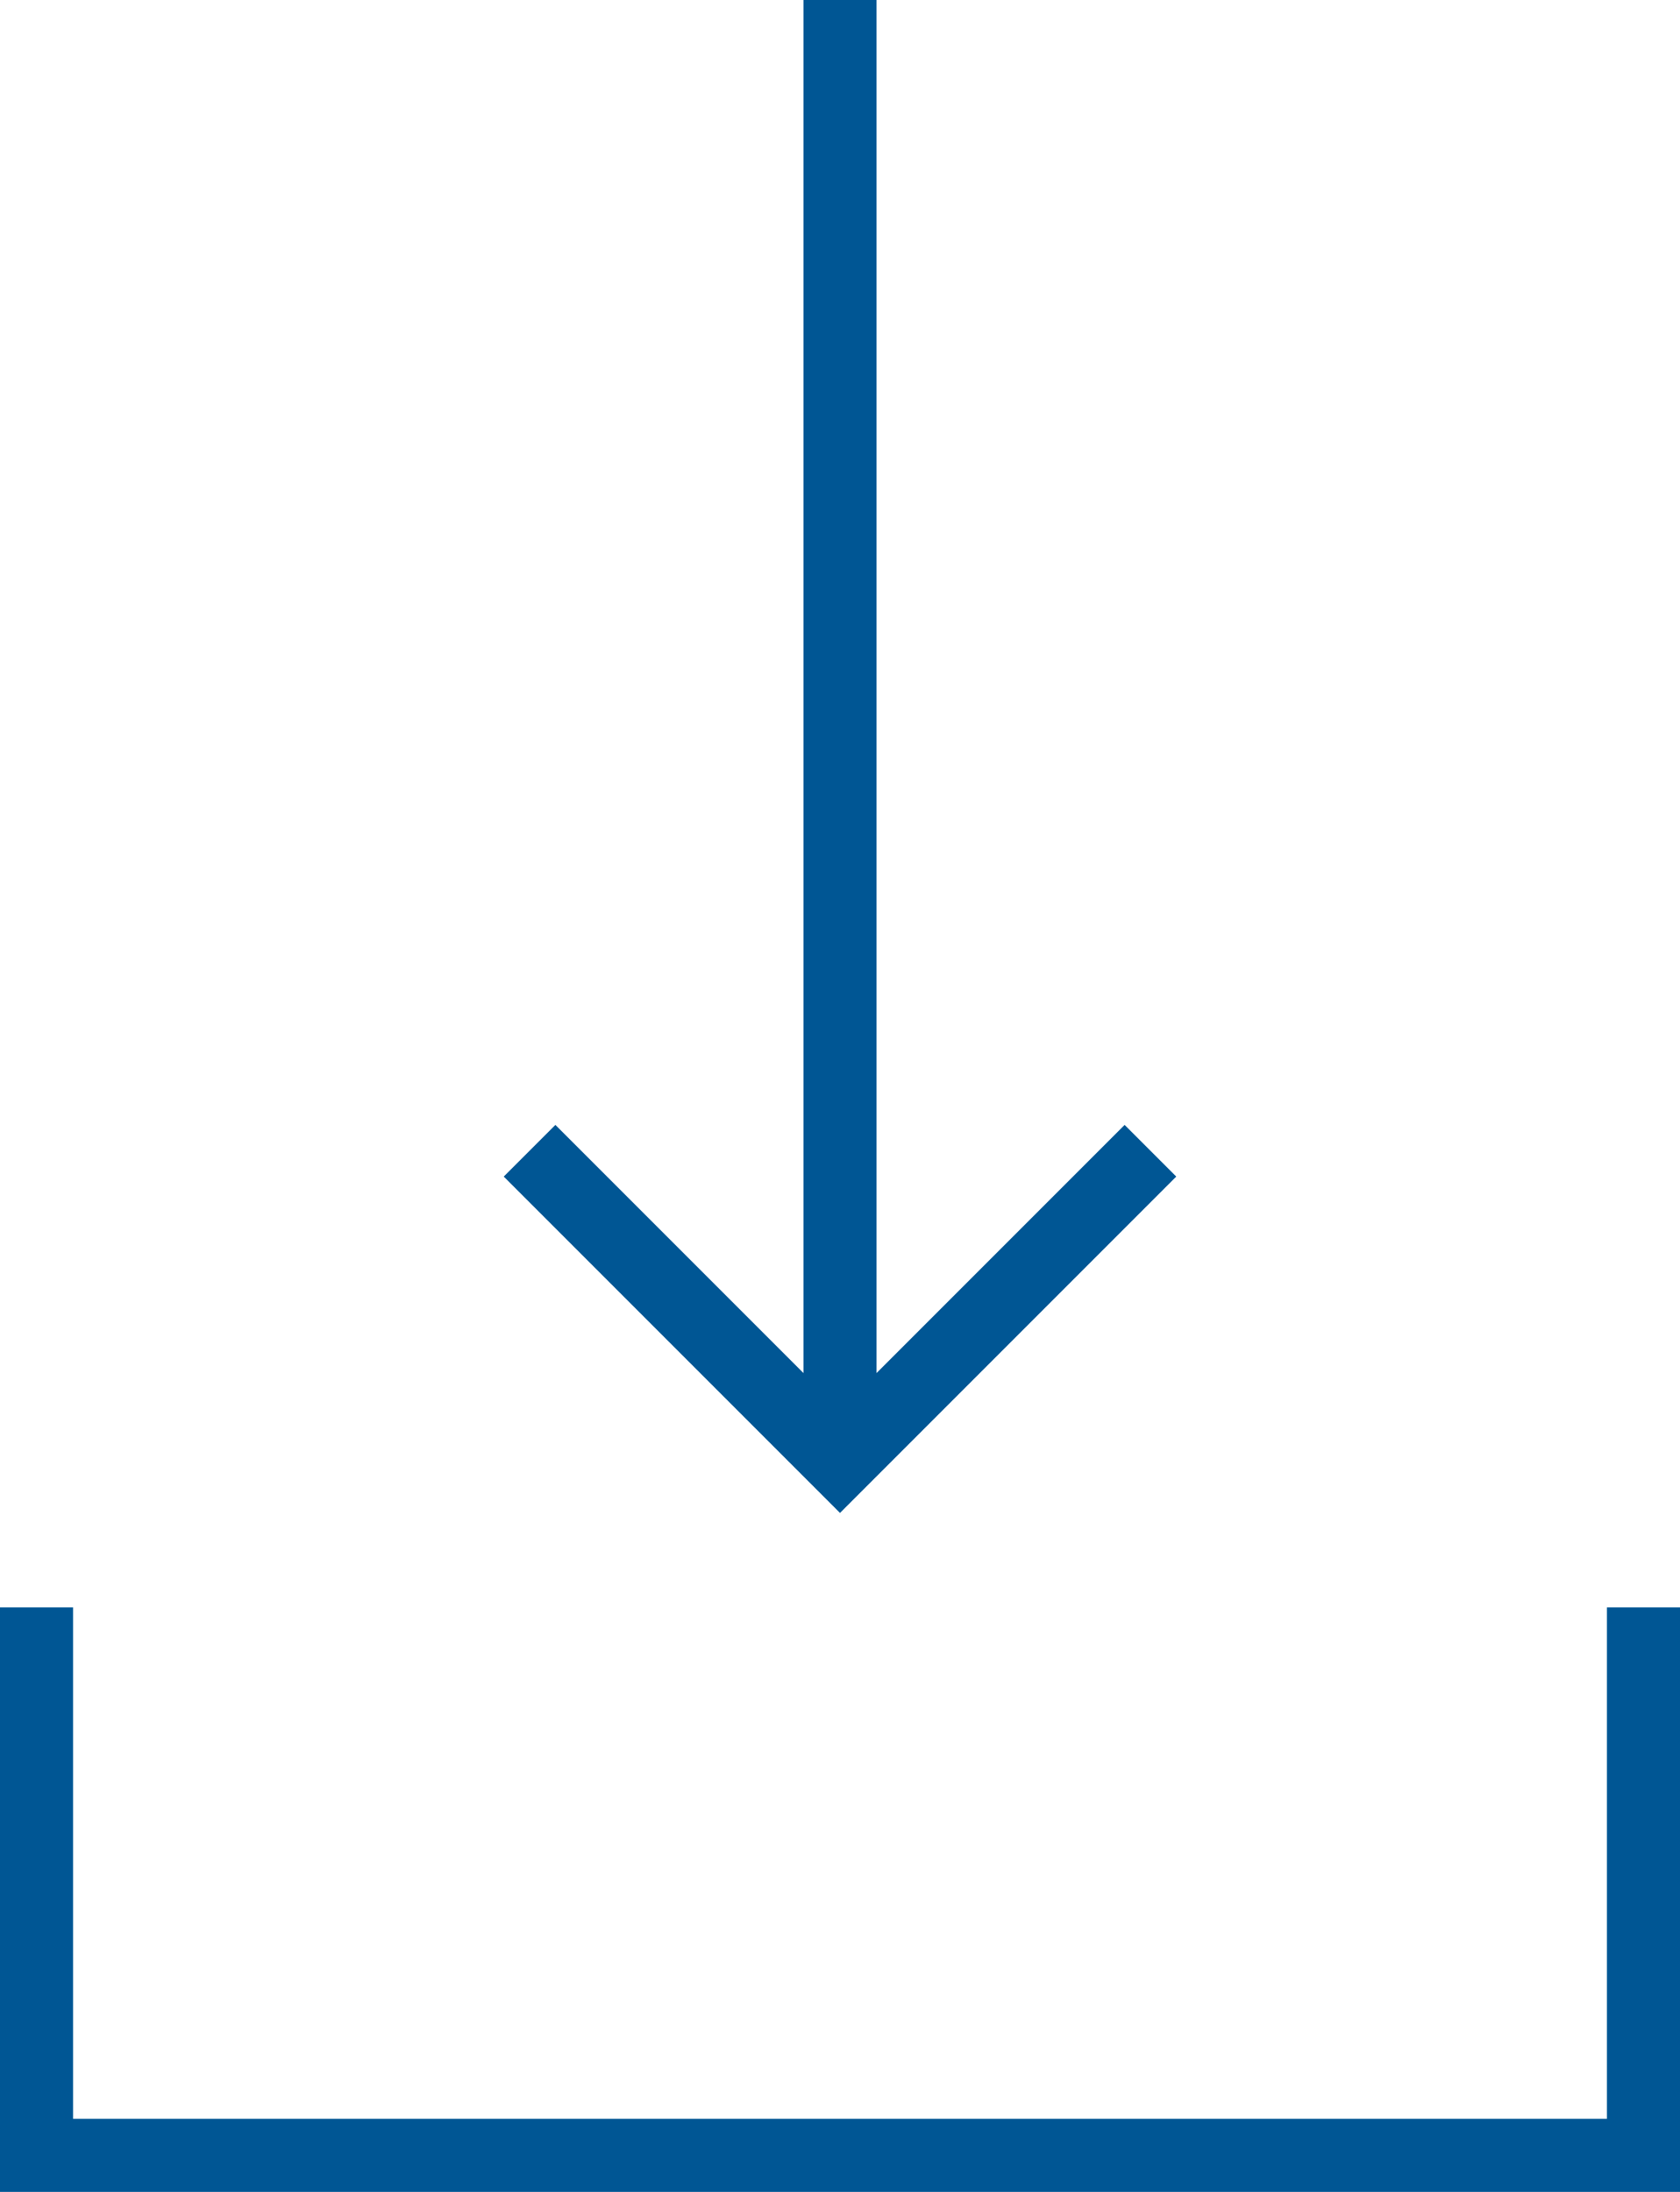 <svg xmlns="http://www.w3.org/2000/svg" width="23" height="30"><path d="M11.5 0v20m4.25-4.25L11.5 20l-4.25-4.25M22.5 22v7.5H.5V22" fill="none" stroke="#005694" stroke-miterlimit="10" data-name="レイヤー 2"/></svg>